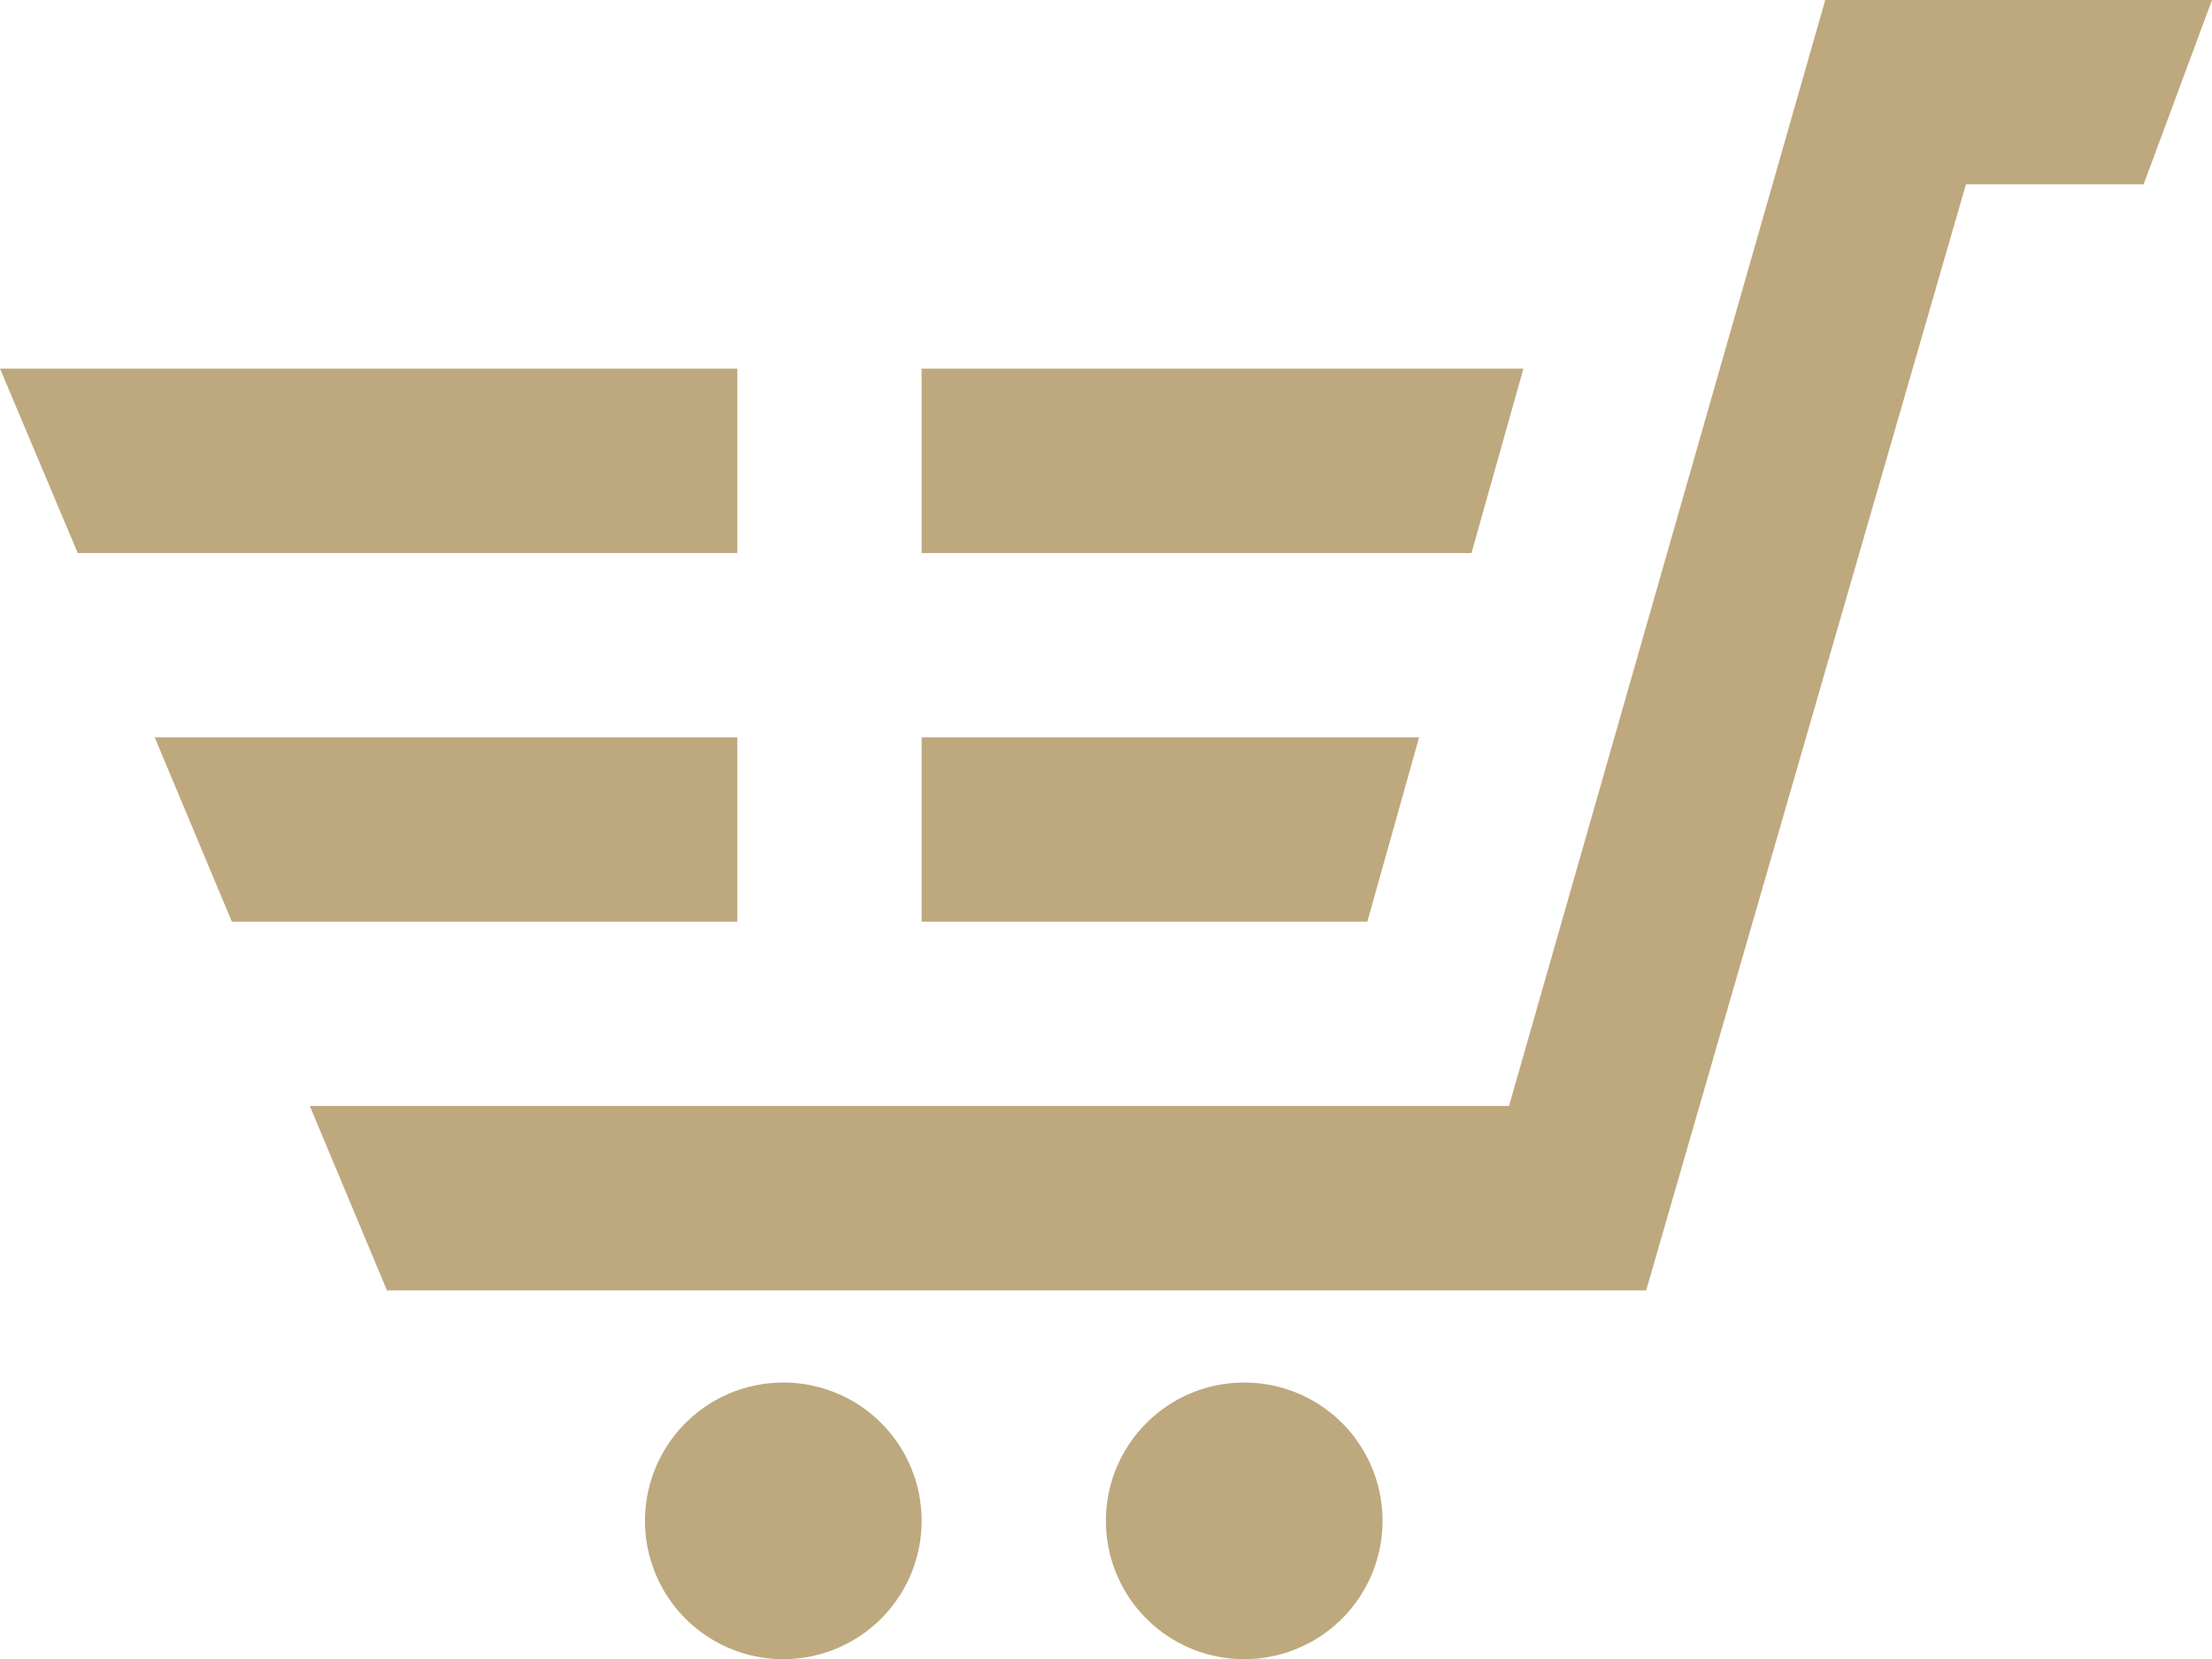 <svg xmlns="http://www.w3.org/2000/svg" width="39.04mm" height="29.28mm" viewBox="0 0 110.67 83">
  <title>icon_cart</title>
  <g id="レイヤー_2" data-name="レイヤー 2">
    <g id="_3" data-name="3">
      <path id="shopping-cart-7" d="M36.89,27.67h-33L0,18.44H36.89Zm0,9.22H7.74l3.86,9.22H36.89ZM76.22,18.44H46.11v9.23H73.62ZM68.41,46.11,71,36.89H46.11v9.22ZM39.19,69.17a6.92,6.92,0,1,0,6.92,6.91A6.91,6.91,0,0,0,39.19,69.17ZM91.32,0,75.5,55.33h-60l3.86,9.23h63l16-55.34h8.89L110.67,0ZM62.25,69.17a6.92,6.92,0,1,0,6.92,6.91A6.91,6.91,0,0,0,62.25,69.17Z" style="fill: #bea87e"/>
    </g>
  </g>
</svg>
